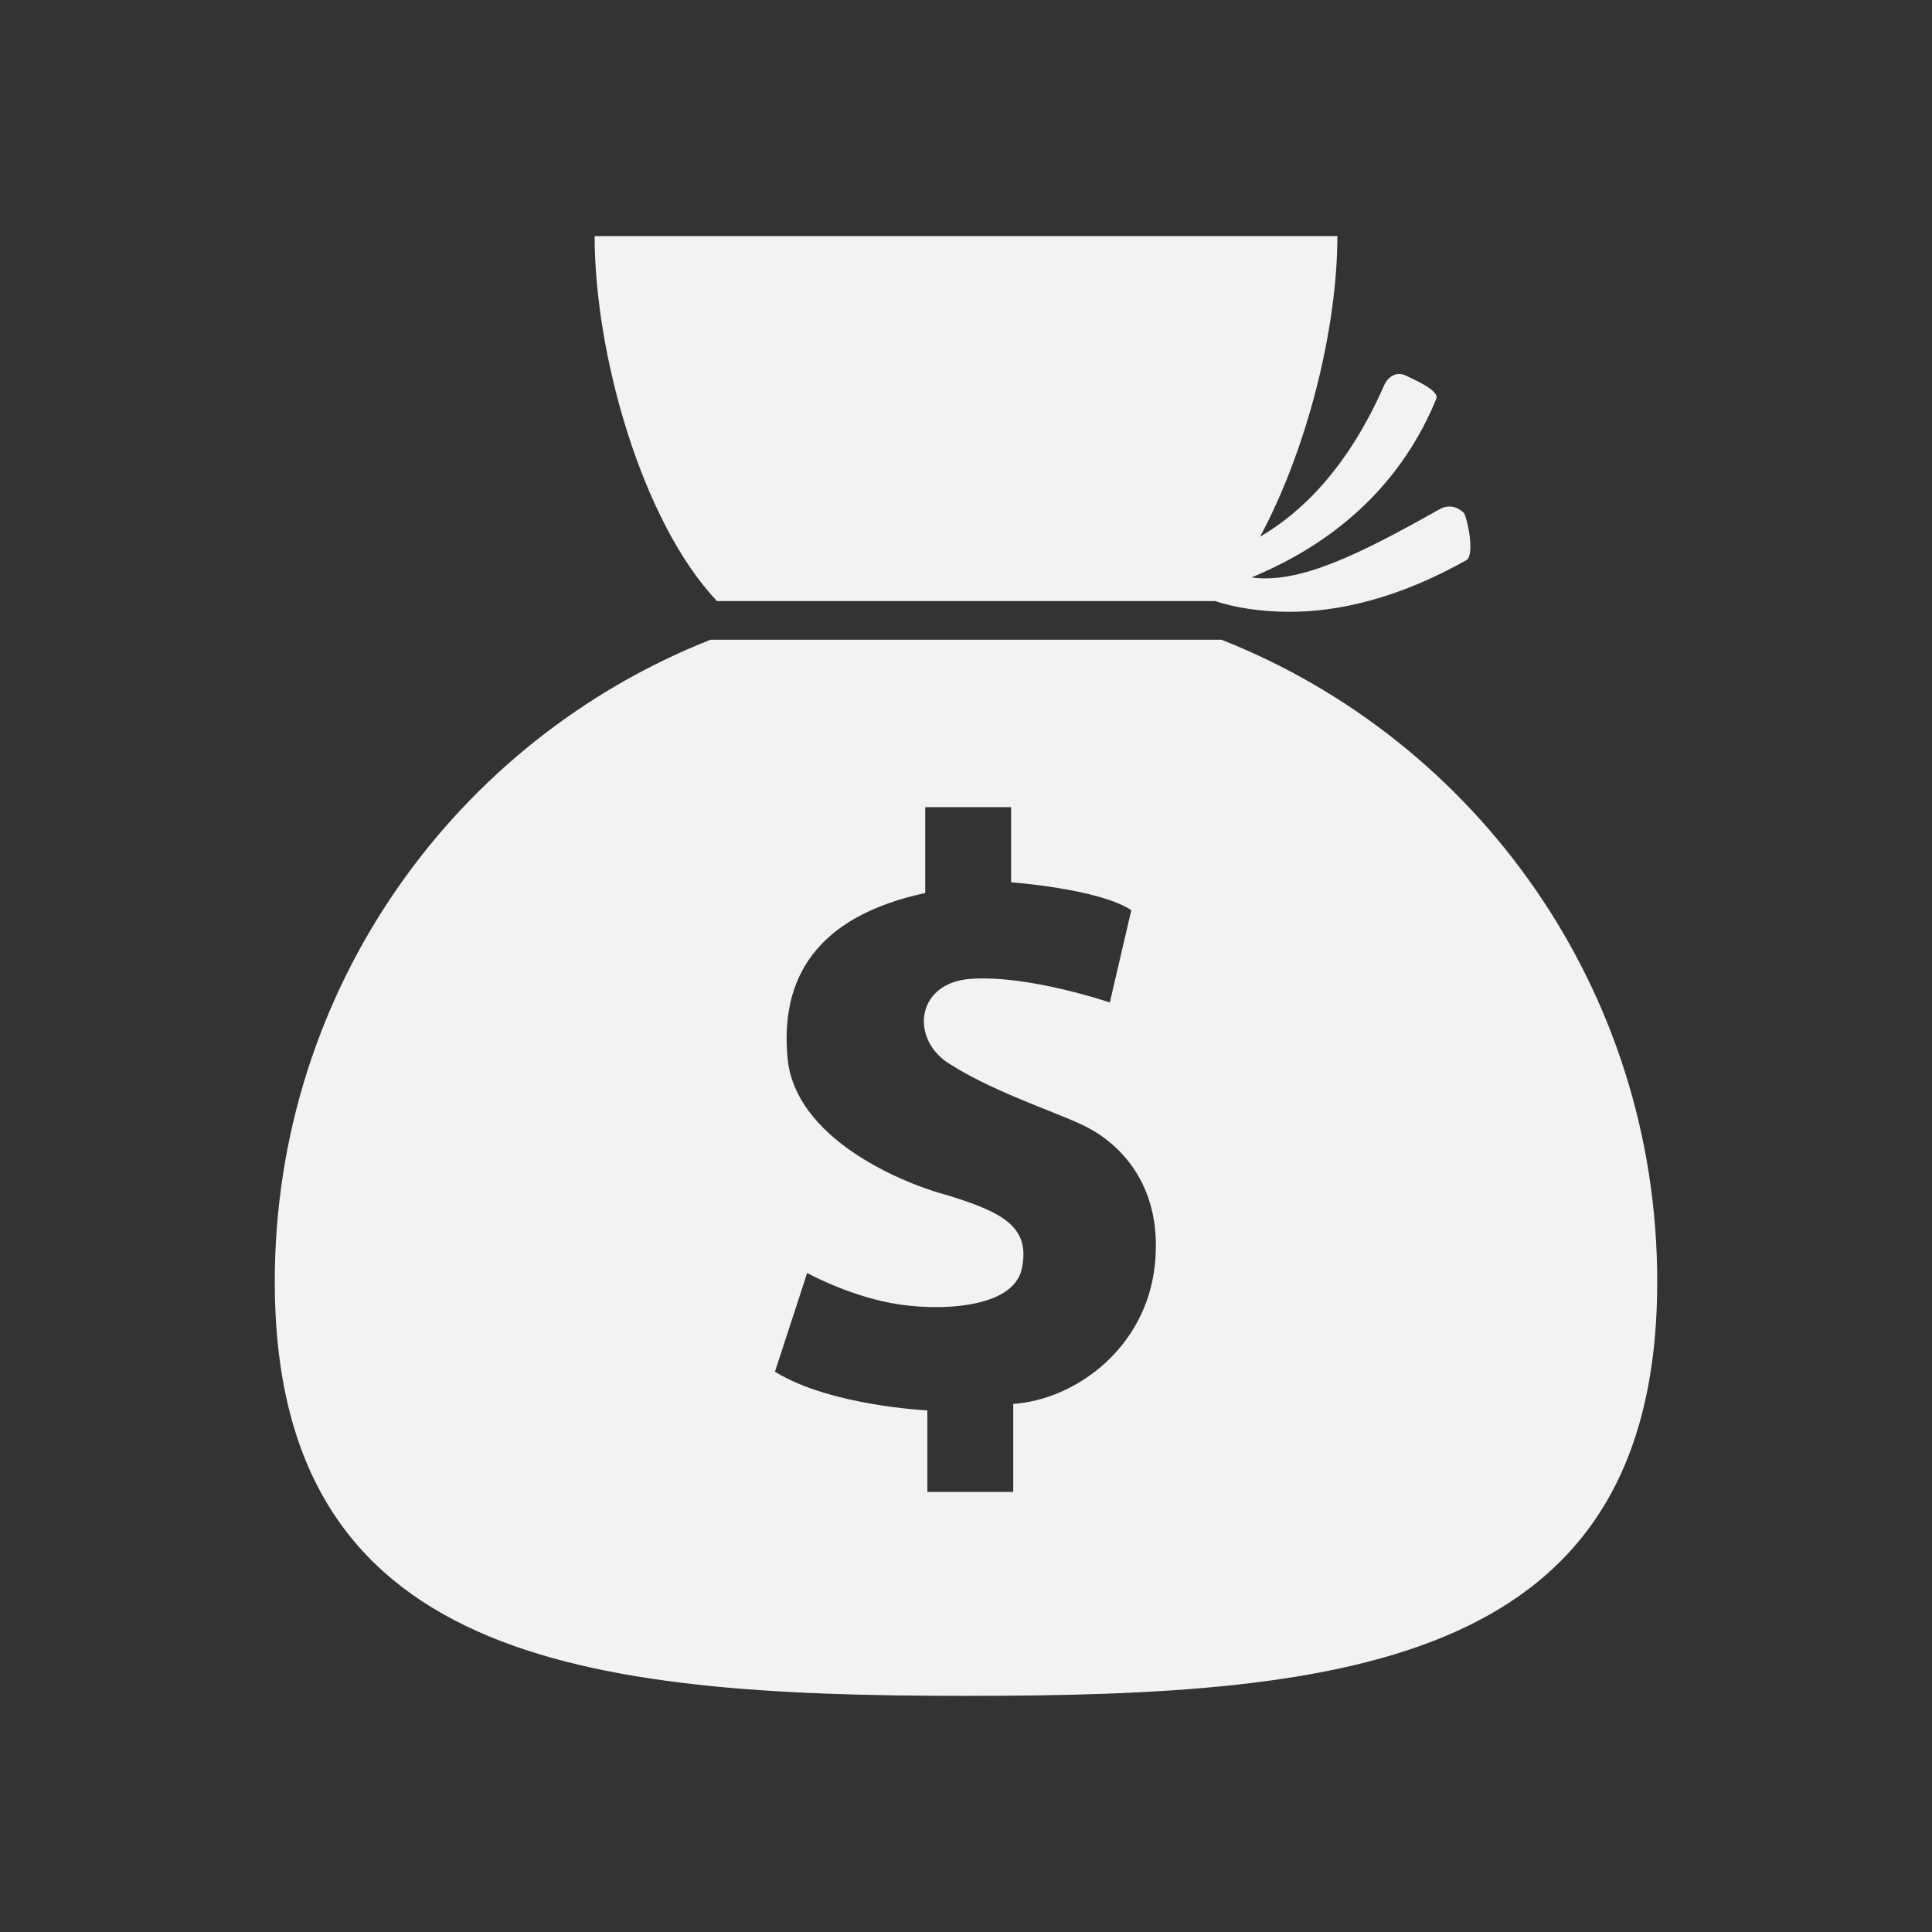 <?xml version="1.0" encoding="utf-8"?>
<!-- Generator: Adobe Illustrator 25.0.1, SVG Export Plug-In . SVG Version: 6.00 Build 0)  -->
<svg version="1.1" id="Capa_1" xmlns="http://www.w3.org/2000/svg" xmlns:xlink="http://www.w3.org/1999/xlink" x="0px" y="0px"
	 width="90px" height="90px" viewBox="0 0 90 90" style="enable-background:new 0 0 90 90;" xml:space="preserve">
<rect x="0" y="0" width="90" height="90" fill="#333333" stroke="none"/>
<style type="text/css">
	.st0{fill:#F2F2F2;}
</style>
<g>
	<path class="st0" d="M67.1,23.7c-3.9,2.2-6.6,3.5-8.8,3.2c2.4-1,6.5-3.2,8.6-8.3c0.2-0.4-1-0.9-1.4-1.1c-0.4-0.2-0.8,0-1,0.4
		c-1.7,3.9-3.9,6-5.8,7.1c2.2-4.1,3.6-9.7,3.6-14H45.4H27.7c0,5.5,2.2,13.3,5.7,17h23.2c0,0,0,0,0,0c0.9,0.3,2.1,0.5,3.5,0.5
		c2.2,0,5-0.6,8.2-2.4c0.4-0.2,0.1-1.8-0.1-2.2C67.9,23.6,67.5,23.5,67.1,23.7z"/>
	<path class="st0" d="M56.9,29.8h-0.2H33.3h-0.2c-11.9,4.7-20.3,16.3-20.3,29.9C12.8,77.4,27.2,79,45,79c17.8,0,32.2-1.5,32.2-19.3
		C77.2,46.1,68.8,34.5,56.9,29.8z M53.8,58.9c-0.4,3.9-3.7,6.3-6.6,6.5l0,4.1h-4v-3.8c0,0-4.5-0.2-7.1-1.8l1.5-4.6
		c0,0,1.8,1,3.9,1.4c2.1,0.4,5.7,0.3,6.1-1.6c0.4-1.9-0.8-2.6-3.4-3.4c-2.6-0.7-7.1-2.8-7.5-6.3c-0.4-3.8,1.3-6.7,6.4-7.8v-4h4v3.5
		c0,0,4.1,0.3,5.6,1.3l-1,4.3c0,0-3.8-1.3-6.5-1.1c-2.6,0.2-2.8,2.9-0.9,4c2.2,1.4,5.5,2.4,6.5,3C51.9,53.2,54.2,55,53.8,58.9z"/>
</g>
</svg>

